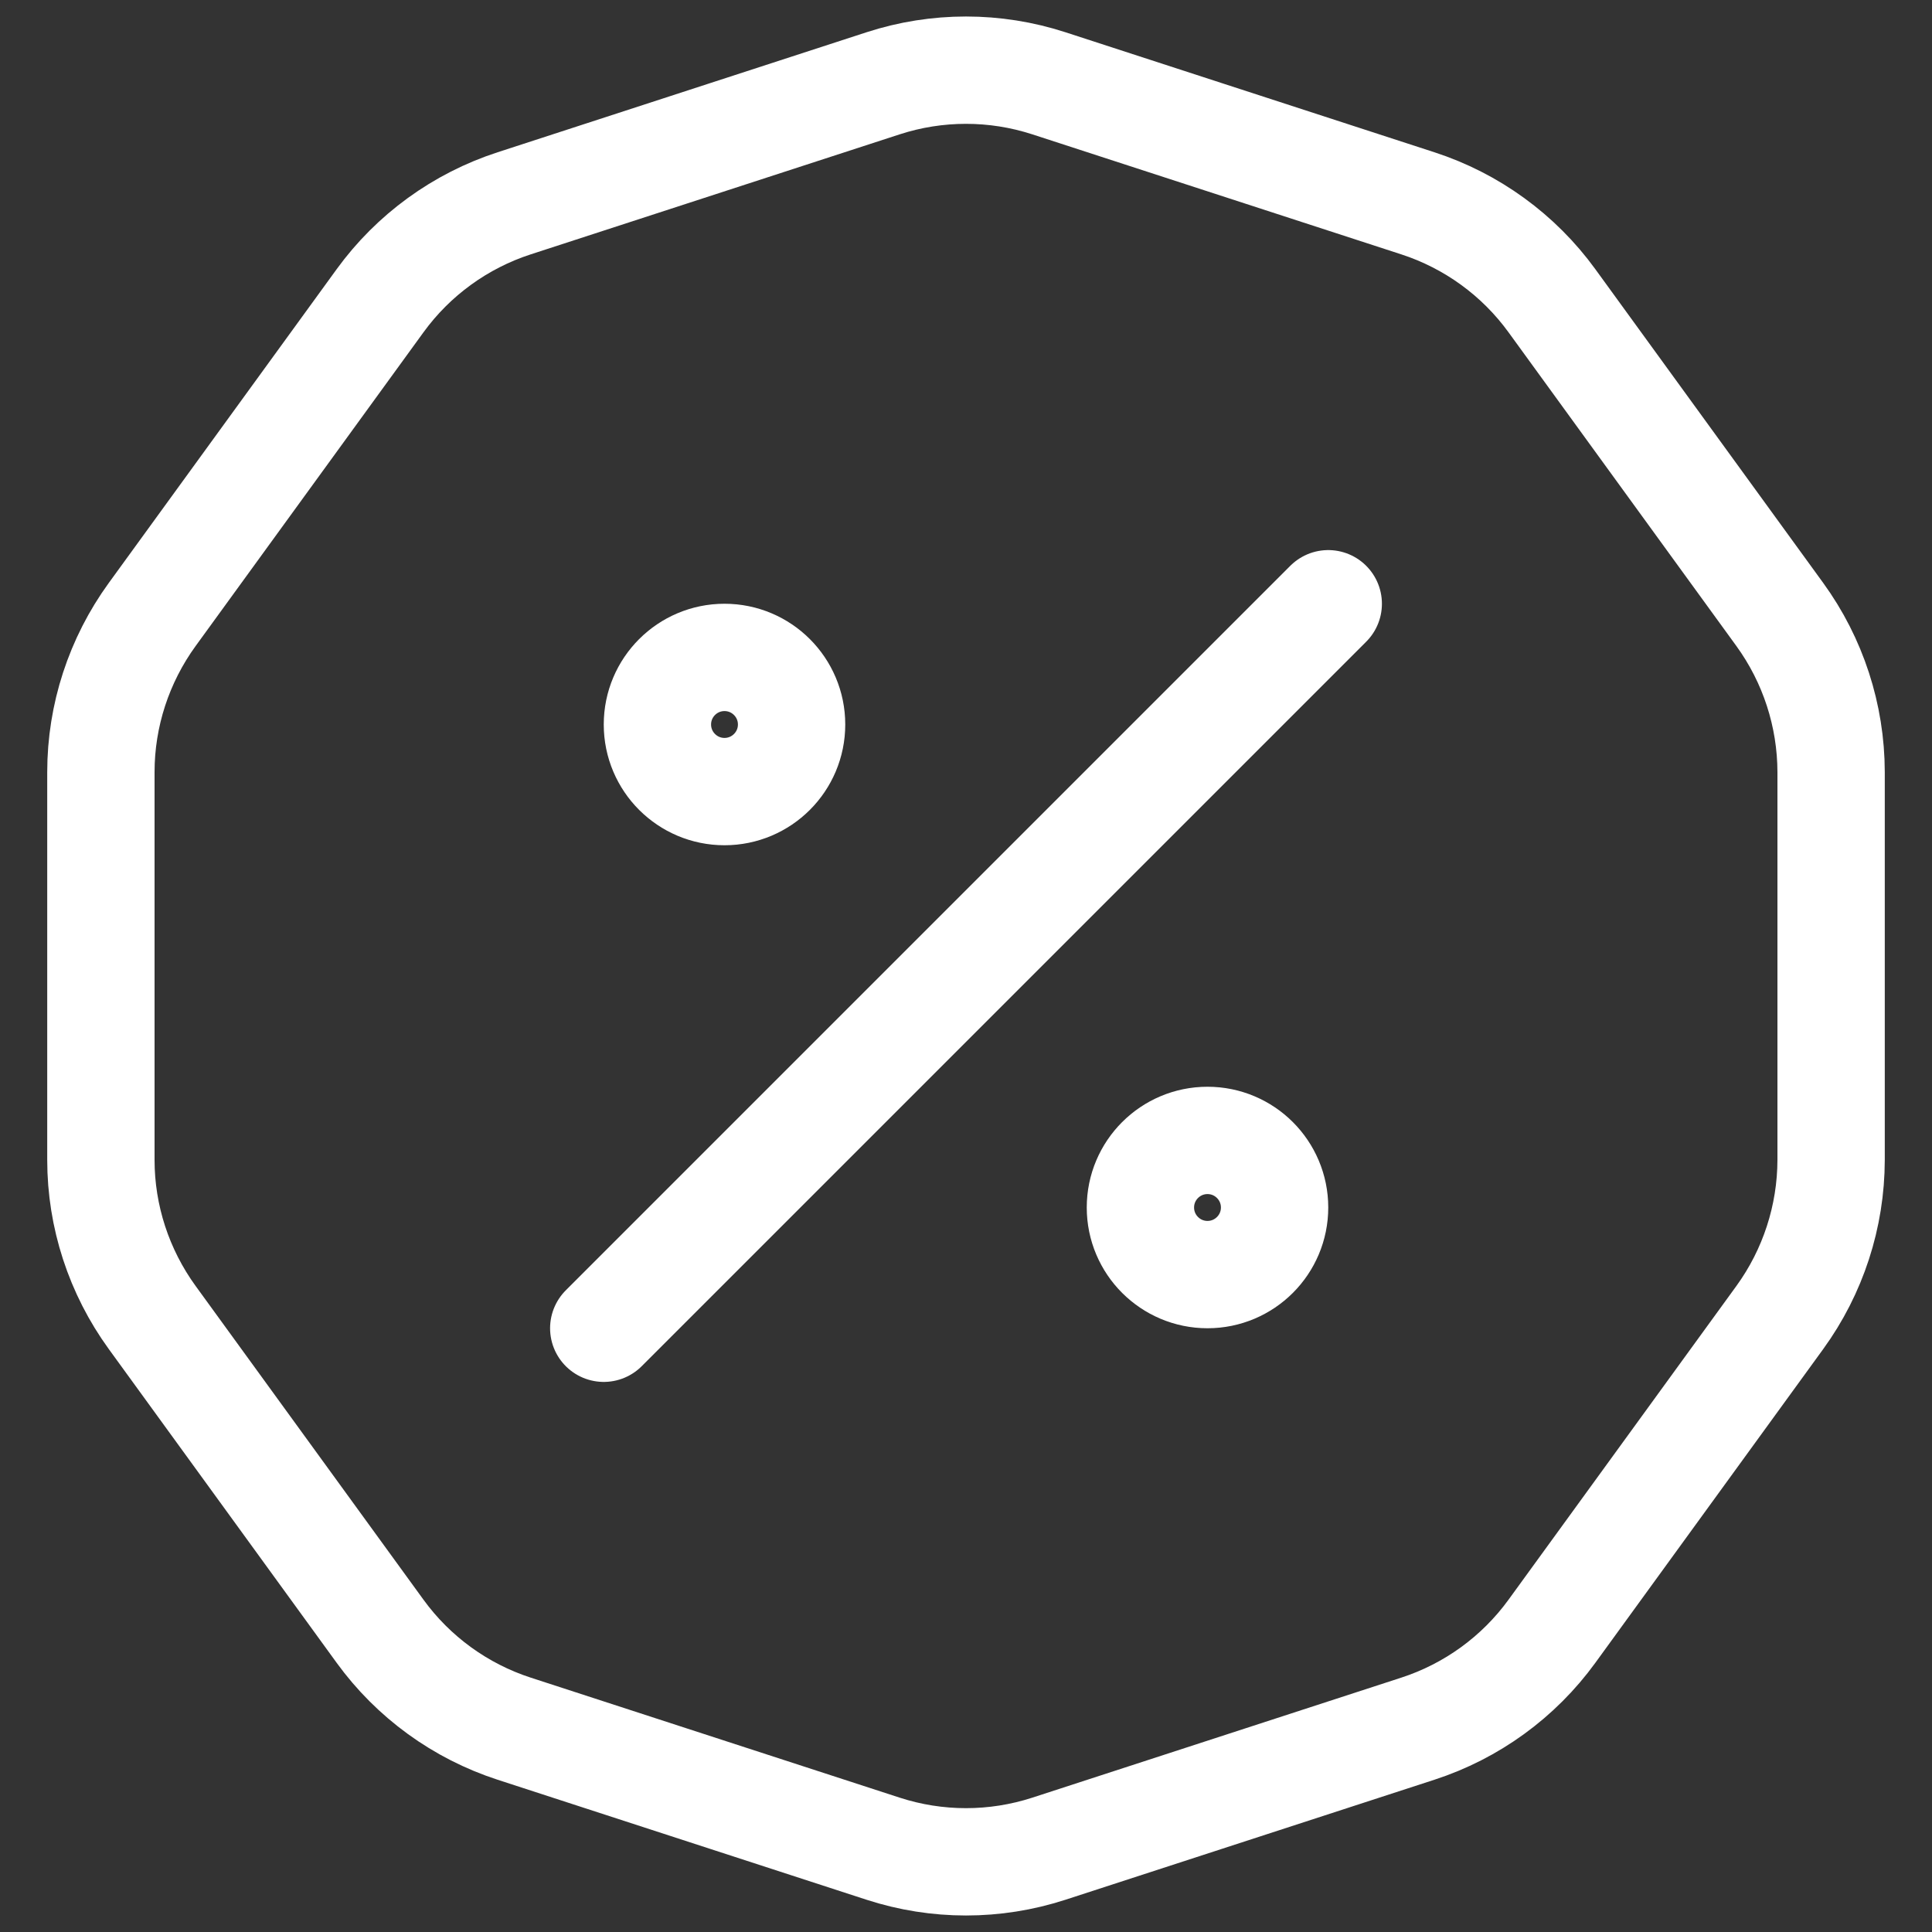 <svg xmlns="http://www.w3.org/2000/svg" fill="none" viewBox="0 0 18 18" height="18" width="18">
<rect x="0" y="0" width="18" height="18" fill="#333333" stroke="none"/>
<path stroke="white" d="M8.228 0.776C8.73 0.613 9.27 0.613 9.772 0.776L13.209 1.894C13.711 2.057 14.149 2.375 14.459 2.802L16.582 5.725C16.892 6.152 17.059 6.666 17.06 7.193V10.807C17.059 11.334 16.892 11.848 16.582 12.275L14.459 15.198C14.149 15.625 13.711 15.943 13.209 16.106L9.772 17.224C9.27 17.387 8.73 17.387 8.228 17.224L4.791 16.106C4.289 15.943 3.851 15.625 3.541 15.198L1.418 12.275C1.108 11.848 0.94 11.334 0.94 10.807V7.193C0.94 6.666 1.108 6.152 1.418 5.725L3.541 2.802C3.851 2.375 4.289 2.057 4.791 1.894L8.228 0.776Z"></path>
<path stroke-linejoin="round" stroke-linecap="round" stroke="white" d="M5.625 12.375L12.375 5.625"></path>
<circle stroke="white" r="0.625" cy="6.75" cx="6.75"></circle>
<circle stroke="white" r="0.625" cy="11.25" cx="11.25"></circle>
</svg>
